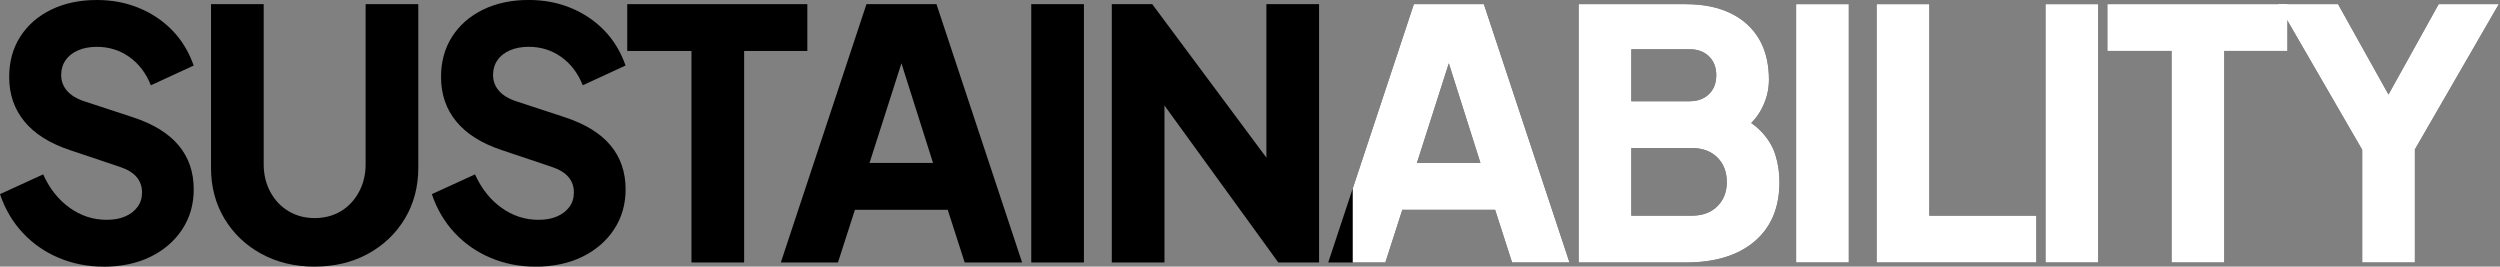 <?xml version="1.0" encoding="UTF-8"?><svg xmlns="http://www.w3.org/2000/svg" xmlns:xlink="http://www.w3.org/1999/xlink" viewBox="0 0 980.6 104.58"><rect x="0" y="0" width="980.6" height="104.58" fill="#808080" stroke="none"/><defs><style>.cls-1{fill:none;}.cls-2{mix-blend-mode:luminosity;}.cls-3{clip-path:url(#clippath);}.cls-4{fill:#fff;}.cls-5{isolation:isolate;}</style><clipPath id="clippath"><rect class="cls-1" x="530.6" y=".68" width="450" height="103"/></clipPath></defs><g class="cls-5"><g id="_イヤー_2"><g id="contents"><g><g><path d="M40.52,104.58c-6.22,0-12.06-1.16-17.53-3.47-5.46-2.31-10.18-5.6-14.13-9.86-3.95-4.26-6.91-9.29-8.86-15.1l16.93-7.75c2.49,5.53,5.93,9.88,10.33,13.06,4.4,3.17,9.26,4.76,14.59,4.76,2.84,0,5.29-.45,7.33-1.36,2.04-.91,3.64-2.15,4.8-3.74,1.15-1.58,1.73-3.47,1.73-5.64,0-2.36-.71-4.37-2.13-6.05-1.42-1.68-3.64-3.01-6.66-4.01l-19.46-6.53c-7.91-2.63-13.86-6.37-17.86-11.22-4-4.85-6-10.68-6-17.48,0-5.98,1.44-11.24,4.33-15.78,2.89-4.53,6.93-8.07,12.13-10.61C25.26,1.27,31.23,0,37.98,0c5.95,0,11.46,1.04,16.53,3.13,5.06,2.09,9.44,5.03,13.13,8.84,3.69,3.81,6.46,8.39,8.33,13.74l-16.79,7.75c-1.87-4.71-4.67-8.41-8.4-11.08-3.73-2.67-8-4.01-12.79-4.01-2.75,0-5.2,.45-7.33,1.36-2.13,.91-3.78,2.2-4.93,3.88-1.16,1.68-1.73,3.6-1.73,5.78,0,2.36,.75,4.42,2.27,6.19,1.51,1.77,3.78,3.15,6.8,4.15l19.06,6.26c8,2.63,13.97,6.3,17.93,11.02,3.95,4.72,5.93,10.47,5.93,17.27,0,5.89-1.51,11.13-4.53,15.71-3.02,4.58-7.18,8.16-12.46,10.74-5.29,2.58-11.44,3.88-18.46,3.88Z"/><path d="M123.42,104.58c-7.82,0-14.79-1.68-20.93-5.03-6.13-3.35-10.95-7.96-14.46-13.8-3.51-5.85-5.26-12.49-5.26-19.92V1.63h20.66v62.83c0,3.99,.87,7.59,2.6,10.81,1.73,3.22,4.11,5.74,7.13,7.55,3.02,1.81,6.44,2.72,10.26,2.72s7.35-.91,10.33-2.72c2.98-1.81,5.33-4.33,7.06-7.55,1.73-3.22,2.6-6.82,2.6-10.81V1.63h20.66V65.82c0,7.44-1.76,14.08-5.26,19.92-3.51,5.85-8.33,10.45-14.46,13.8-6.13,3.36-13.11,5.03-20.92,5.03Z"/><path d="M209.91,104.58c-6.22,0-12.06-1.16-17.53-3.47-5.46-2.31-10.18-5.6-14.13-9.86-3.95-4.26-6.91-9.29-8.86-15.1l16.93-7.75c2.49,5.53,5.93,9.88,10.33,13.06,4.4,3.17,9.26,4.76,14.59,4.76,2.84,0,5.29-.45,7.33-1.36,2.04-.91,3.64-2.15,4.8-3.74,1.15-1.58,1.73-3.47,1.73-5.64,0-2.36-.71-4.37-2.13-6.05-1.42-1.68-3.64-3.01-6.66-4.01l-19.46-6.53c-7.91-2.63-13.86-6.37-17.86-11.22-4-4.85-6-10.68-6-17.48,0-5.98,1.44-11.24,4.33-15.78,2.89-4.53,6.93-8.07,12.13-10.61,5.2-2.54,11.17-3.81,17.93-3.81,5.95,0,11.46,1.04,16.53,3.13,5.06,2.09,9.44,5.03,13.13,8.84,3.69,3.81,6.46,8.39,8.33,13.74l-16.79,7.75c-1.87-4.71-4.67-8.41-8.4-11.08-3.73-2.67-8-4.01-12.79-4.01-2.75,0-5.2,.45-7.33,1.36-2.13,.91-3.78,2.2-4.93,3.88-1.16,1.68-1.73,3.6-1.73,5.78,0,2.36,.75,4.42,2.27,6.19,1.51,1.77,3.78,3.15,6.8,4.15l19.06,6.26c8,2.63,13.97,6.3,17.93,11.02,3.95,4.72,5.93,10.47,5.93,17.27,0,5.89-1.51,11.13-4.53,15.71-3.02,4.58-7.18,8.16-12.46,10.74-5.29,2.58-11.44,3.88-18.46,3.88Z"/><path d="M271.22,102.95V19.99h-25.19V1.63h70.64V19.99h-24.79V102.95h-20.66Z"/><path d="M306.27,102.95L339.86,1.63h27.46l33.59,101.32h-22.52l-6.66-20.67h-36.39l-6.66,20.67h-22.39Zm34.79-39.03h24.92l-15.19-47.87h5.6l-15.33,47.87Z"/><path d="M404.5,102.95V1.63h20.66V102.95h-20.66Z"/><path d="M436.09,102.95V1.63h15.86l53.31,71.67-8.53,2.04V1.63h20.66V102.95h-15.99l-52.38-72.22,7.73-2.04V102.95h-20.66Z"/><path d="M520.98,102.95L554.57,1.63h27.46l33.59,101.32h-22.52l-6.66-20.67h-36.39l-6.66,20.67h-22.39Zm34.79-39.03h24.92l-15.19-47.87h5.6l-15.33,47.87Z"/><path d="M619.21,102.95V1.63h41.98c6.84,0,12.71,1.18,17.59,3.54,4.88,2.36,8.62,5.74,11.2,10.13,2.58,4.4,3.87,9.72,3.87,15.98,0,4.44-1.2,8.68-3.6,12.72-2.4,4.04-6.35,7.41-11.86,10.13v-10.34c5.24,2.09,9.28,4.58,12.13,7.48,2.84,2.9,4.8,6.05,5.86,9.45s1.6,6.96,1.6,10.68c0,9.97-3.24,17.73-9.73,23.26-6.49,5.53-15.51,8.3-27.06,8.3h-41.98Zm20.66-63.24h22.79c3.2,0,5.75-.93,7.66-2.79,1.91-1.86,2.87-4.33,2.87-7.41s-.96-5.55-2.87-7.41c-1.91-1.86-4.46-2.79-7.66-2.79h-22.79v20.4Zm0,44.88h23.72c4.18,0,7.51-1.22,10-3.67,2.49-2.45,3.73-5.62,3.73-9.52s-1.25-7.21-3.73-9.66c-2.49-2.45-5.82-3.67-10-3.67h-23.72v26.52Z"/><path d="M704.51,102.95V1.63h20.66V102.95h-20.66Z"/><path d="M736.09,102.95V1.63h20.66V84.59h41.98v18.36h-62.64Z"/><path d="M802.33,102.95V1.63h20.66V102.95h-20.66Z"/><path d="M851.78,102.95V19.99h-25.19V1.63h70.64V19.99h-24.79V102.95h-20.66Z"/><path d="M926.55,102.95V58.75L893.49,1.63h23.59l23.99,42.98h-8.4L956.54,1.63h23.59l-32.92,56.98v44.34h-20.66Z"/></g><g class="cls-2"><g class="cls-3"><g><path class="cls-4" d="M40.52,104.58c-6.22,0-12.06-1.16-17.53-3.47-5.46-2.31-10.18-5.6-14.13-9.86-3.95-4.26-6.91-9.29-8.86-15.1l16.93-7.75c2.49,5.53,5.93,9.88,10.33,13.06,4.4,3.17,9.26,4.76,14.59,4.76,2.84,0,5.29-.45,7.33-1.36,2.04-.91,3.64-2.15,4.8-3.74,1.15-1.58,1.73-3.47,1.73-5.64,0-2.36-.71-4.37-2.13-6.05-1.42-1.68-3.64-3.01-6.66-4.01l-19.46-6.53c-7.91-2.63-13.86-6.37-17.86-11.22-4-4.85-6-10.68-6-17.48,0-5.98,1.44-11.24,4.33-15.78,2.89-4.53,6.93-8.07,12.13-10.61C25.26,1.27,31.23,0,37.98,0c5.95,0,11.46,1.04,16.53,3.13,5.06,2.09,9.44,5.03,13.13,8.84,3.69,3.81,6.46,8.39,8.33,13.74l-16.79,7.75c-1.87-4.71-4.67-8.41-8.4-11.08-3.73-2.67-8-4.01-12.79-4.01-2.75,0-5.2,.45-7.33,1.36-2.13,.91-3.78,2.2-4.93,3.88-1.16,1.68-1.73,3.6-1.73,5.78,0,2.36,.75,4.42,2.27,6.19,1.51,1.77,3.78,3.15,6.8,4.15l19.06,6.26c8,2.63,13.97,6.3,17.93,11.02,3.95,4.72,5.93,10.47,5.93,17.27,0,5.89-1.51,11.13-4.53,15.71-3.02,4.58-7.18,8.16-12.46,10.74-5.29,2.58-11.44,3.88-18.46,3.88Z"/><path class="cls-4" d="M123.42,104.58c-7.82,0-14.79-1.68-20.93-5.03-6.13-3.35-10.95-7.96-14.46-13.8-3.51-5.85-5.26-12.49-5.26-19.92V1.63h20.66v62.83c0,3.99,.87,7.59,2.6,10.81,1.73,3.22,4.11,5.74,7.13,7.55,3.02,1.81,6.44,2.72,10.26,2.72s7.35-.91,10.33-2.72c2.98-1.81,5.33-4.33,7.06-7.55,1.73-3.22,2.6-6.82,2.6-10.81V1.63h20.66V65.82c0,7.44-1.76,14.08-5.26,19.92-3.51,5.85-8.33,10.45-14.46,13.8-6.13,3.36-13.11,5.03-20.92,5.03Z"/><path class="cls-4" d="M209.91,104.58c-6.22,0-12.06-1.16-17.53-3.47-5.46-2.31-10.18-5.6-14.13-9.86-3.95-4.26-6.91-9.29-8.86-15.1l16.93-7.75c2.49,5.53,5.93,9.88,10.33,13.06,4.4,3.17,9.26,4.76,14.59,4.76,2.84,0,5.29-.45,7.33-1.36,2.04-.91,3.64-2.15,4.8-3.74,1.15-1.58,1.73-3.47,1.73-5.64,0-2.36-.71-4.37-2.13-6.05-1.42-1.68-3.64-3.01-6.66-4.01l-19.46-6.53c-7.91-2.63-13.86-6.37-17.86-11.22-4-4.85-6-10.68-6-17.48,0-5.98,1.44-11.24,4.33-15.78,2.89-4.53,6.93-8.07,12.13-10.61,5.2-2.54,11.17-3.81,17.93-3.81,5.95,0,11.46,1.04,16.53,3.13,5.06,2.09,9.44,5.03,13.13,8.84,3.69,3.81,6.46,8.39,8.33,13.74l-16.79,7.75c-1.87-4.71-4.67-8.41-8.4-11.08-3.73-2.67-8-4.01-12.79-4.01-2.75,0-5.2,.45-7.33,1.36-2.13,.91-3.78,2.2-4.93,3.88-1.16,1.68-1.73,3.6-1.73,5.78,0,2.36,.75,4.42,2.27,6.19,1.51,1.77,3.78,3.15,6.8,4.15l19.06,6.26c8,2.63,13.97,6.3,17.93,11.02,3.95,4.72,5.93,10.47,5.93,17.27,0,5.89-1.51,11.13-4.53,15.71-3.02,4.58-7.18,8.16-12.46,10.74-5.29,2.58-11.44,3.88-18.46,3.88Z"/><path class="cls-4" d="M271.22,102.95V19.99h-25.19V1.63h70.64V19.99h-24.79V102.95h-20.66Z"/><path class="cls-4" d="M306.27,102.95L339.86,1.63h27.46l33.59,101.32h-22.52l-6.66-20.67h-36.39l-6.66,20.67h-22.39Zm34.79-39.03h24.92l-15.19-47.87h5.6l-15.33,47.87Z"/><path class="cls-4" d="M404.5,102.95V1.63h20.66V102.95h-20.66Z"/><path class="cls-4" d="M436.09,102.95V1.63h15.86l53.31,71.67-8.53,2.04V1.63h20.66V102.95h-15.99l-52.38-72.22,7.73-2.04V102.95h-20.66Z"/><path class="cls-4" d="M520.98,102.95L554.57,1.63h27.46l33.59,101.32h-22.52l-6.66-20.67h-36.39l-6.66,20.67h-22.39Zm34.79-39.03h24.92l-15.19-47.87h5.6l-15.33,47.87Z"/><path class="cls-4" d="M619.21,102.95V1.63h41.98c6.84,0,12.71,1.18,17.59,3.54,4.88,2.36,8.62,5.74,11.2,10.13,2.58,4.4,3.87,9.72,3.87,15.98,0,4.44-1.2,8.68-3.6,12.72-2.4,4.04-6.35,7.41-11.86,10.13v-10.34c5.24,2.09,9.28,4.58,12.13,7.48,2.84,2.9,4.8,6.05,5.86,9.45s1.6,6.96,1.6,10.68c0,9.97-3.24,17.73-9.73,23.26-6.49,5.53-15.51,8.3-27.06,8.3h-41.98Zm20.66-63.24h22.79c3.2,0,5.75-.93,7.66-2.79,1.91-1.86,2.87-4.33,2.87-7.41s-.96-5.55-2.87-7.41c-1.91-1.86-4.46-2.79-7.66-2.79h-22.79v20.4Zm0,44.88h23.72c4.18,0,7.51-1.22,10-3.67,2.49-2.45,3.73-5.62,3.73-9.52s-1.25-7.21-3.73-9.66c-2.49-2.45-5.82-3.67-10-3.67h-23.72v26.52Z"/><path class="cls-4" d="M704.51,102.95V1.63h20.66V102.95h-20.66Z"/><path class="cls-4" d="M736.09,102.95V1.63h20.66V84.59h41.98v18.36h-62.64Z"/><path class="cls-4" d="M802.33,102.95V1.63h20.66V102.95h-20.66Z"/><path class="cls-4" d="M851.78,102.95V19.99h-25.19V1.63h70.64V19.99h-24.79V102.95h-20.66Z"/><path class="cls-4" d="M926.55,102.95V58.75L893.49,1.63h23.59l23.99,42.98h-8.4L956.54,1.63h23.59l-32.92,56.98v44.34h-20.66Z"/></g></g></g></g></g></g></g></svg>